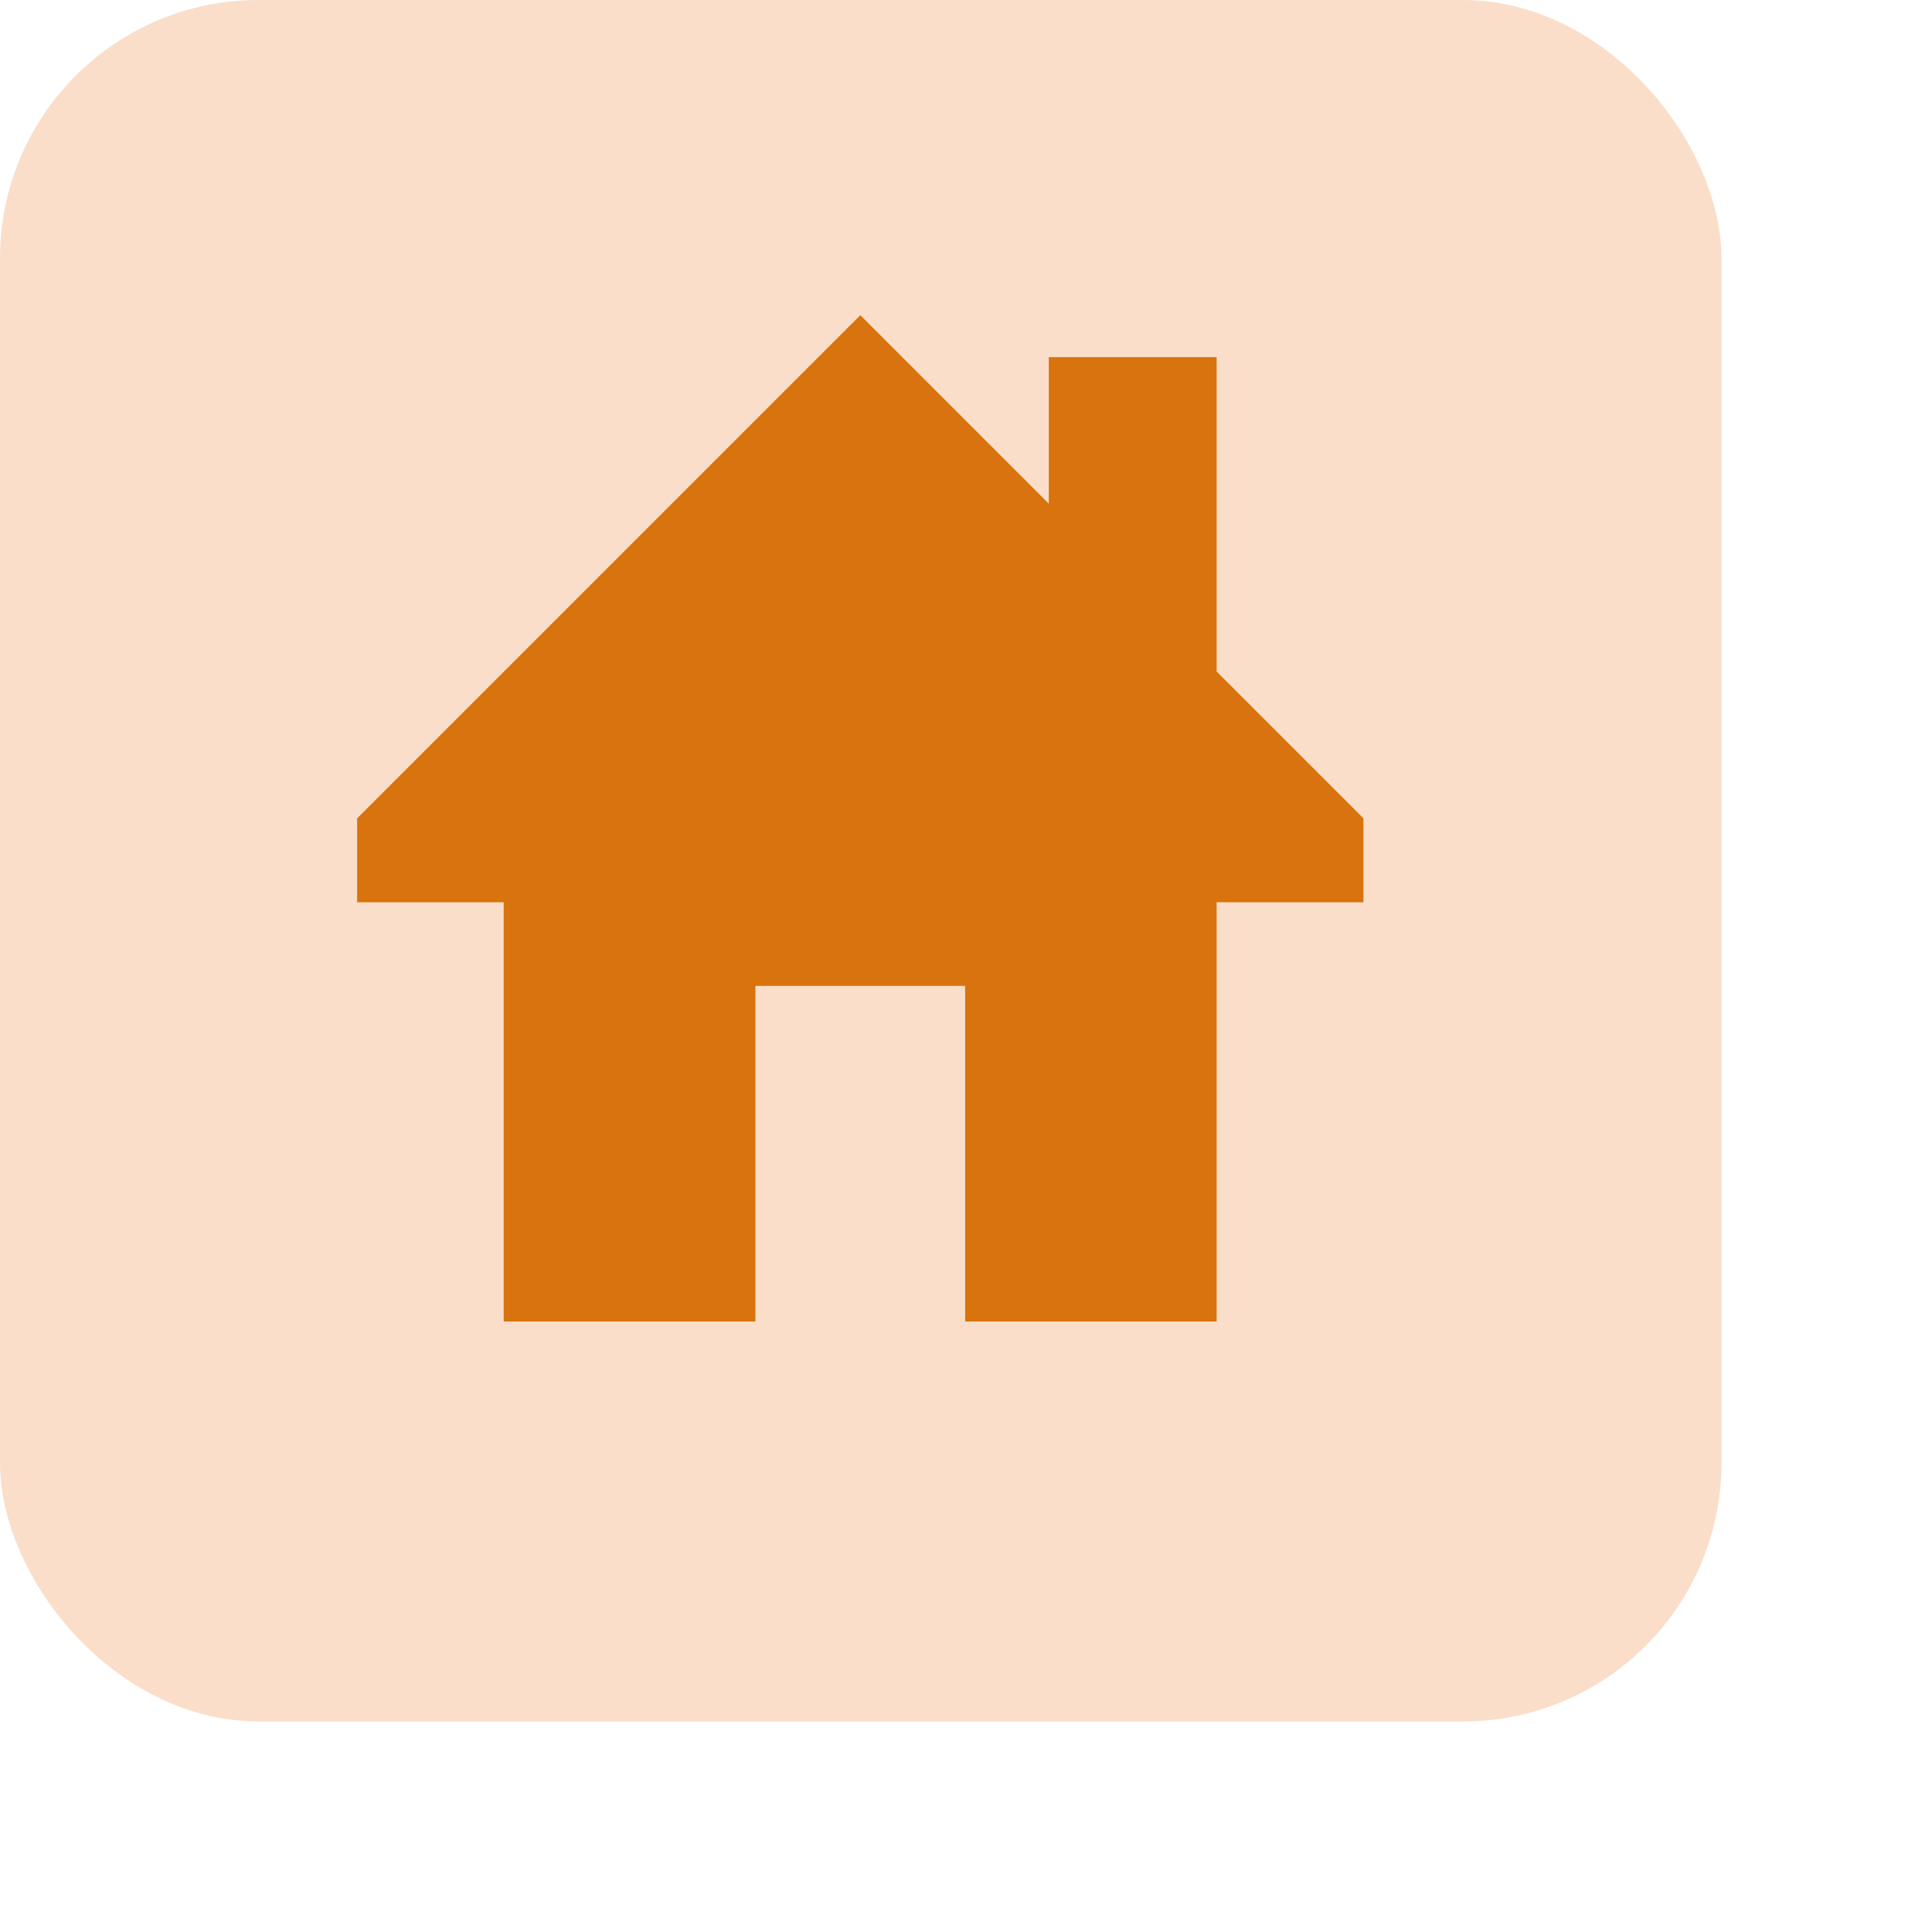 <?xml version="1.0" encoding="utf-8"?>
<svg xmlns="http://www.w3.org/2000/svg" fill="none" height="100%" overflow="visible" preserveAspectRatio="none" style="display: block;" viewBox="0 0 7 7" width="100%">
<g id="Icon">
<rect fill="#FADEC9" height="6.237" rx="0.936" width="6.237"/>
<path d="M4.94 3.269H4.408V4.788H3.497V3.572H2.737V4.788H1.825V3.269H1.294V2.965L3.117 1.142L3.8 1.825V1.294H4.408V2.433L4.94 2.965V3.269Z" fill="#D9730D" id="Vector"/>
</g>
</svg>